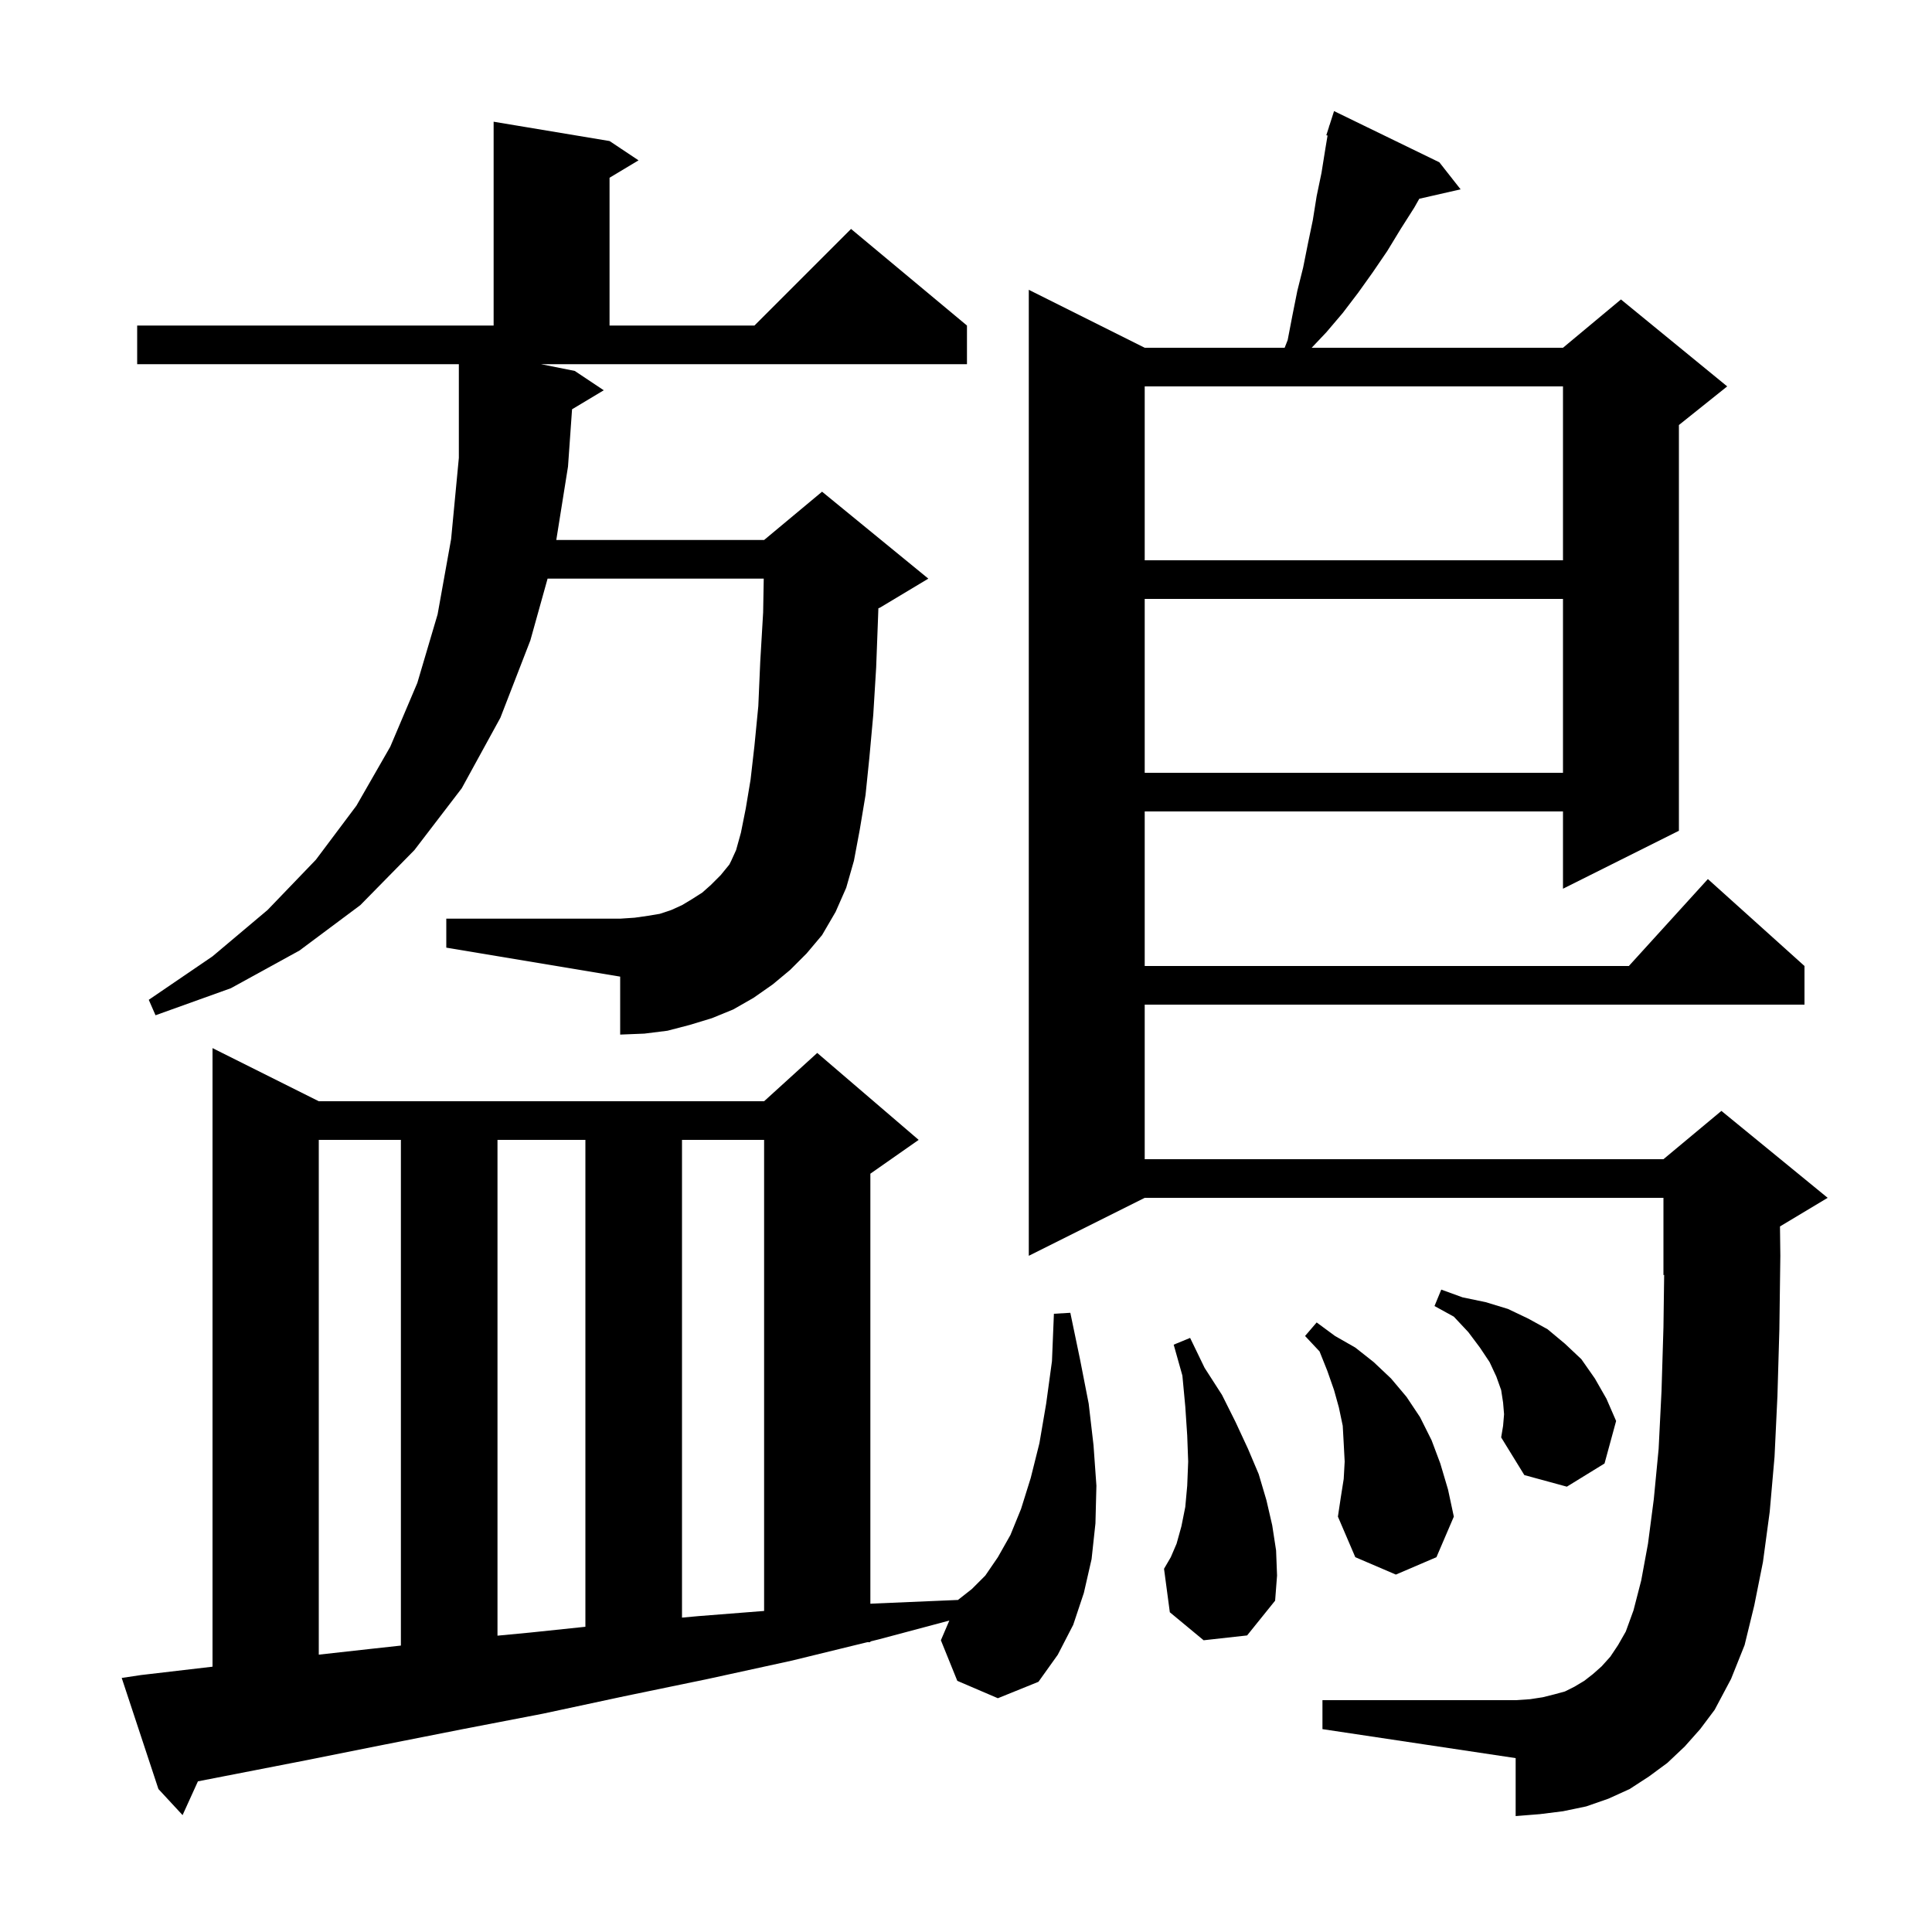<svg xmlns="http://www.w3.org/2000/svg" xmlns:xlink="http://www.w3.org/1999/xlink" version="1.1" baseProfile="full" viewBox="0 0 200 200" width="200" height="200"><g fill="currentColor"><path d="M 102.0 163.1 L 103.3 161.2 L 104.6 158.9 L 105.7 156.2 L 106.7 153.0 L 107.6 149.4 L 108.3 145.3 L 108.9 140.9 L 109.1 136.0 L 110.8 135.9 L 111.8 140.7 L 112.7 145.3 L 113.2 149.6 L 113.5 153.8 L 113.4 157.7 L 113.0 161.4 L 112.2 164.9 L 111.1 168.2 L 109.5 171.3 L 107.5 174.1 L 103.3 175.8 L 99.1 174.0 L 97.4 169.8 L 98.274 167.76 L 91.0 169.7 L 90.1 169.92 L 90.1 170.0 L 89.773 170.0 L 82.0 171.9 L 73.3 173.8 L 64.6 175.6 L 56.2 177.4 L 47.9 179.0 L 39.8 180.6 L 31.8 182.2 L 20.489 184.403 L 18.9 187.9 L 16.4 185.2 L 12.6 173.7 L 14.6 173.4 L 22.0 172.535 L 22.0 108.5 L 33.0 114.0 L 79.1 114.0 L 84.6 109.0 L 95.1 118.0 L 90.1 121.5 L 90.1 166.02 L 90.4 166.0 L 99.189 165.626 L 99.2 165.6 L 100.6 164.5 Z M 174.4 180.8 L 172.6 182.5 L 170.7 183.9 L 168.7 185.2 L 166.5 186.2 L 164.2 187.0 L 161.8 187.5 L 159.4 187.8 L 156.9 188.0 L 156.9 182.0 L 136.9 179.0 L 136.9 176.0 L 156.9 176.0 L 158.4 175.9 L 159.7 175.7 L 160.9 175.4 L 162.0 175.1 L 163.0 174.6 L 164.0 174.0 L 164.9 173.3 L 165.8 172.5 L 166.7 171.5 L 167.5 170.3 L 168.3 168.9 L 169.1 166.7 L 169.9 163.6 L 170.6 159.8 L 171.2 155.2 L 171.7 150.0 L 172.0 144.0 L 172.2 137.4 L 172.273 131.969 L 172.2 132.0 L 172.2 124.0 L 118.5 124.0 L 106.5 130.0 L 106.5 30.0 L 118.5 36.0 L 132.987 36.0 L 133.3 35.2 L 133.8 32.6 L 134.3 30.1 L 134.9 27.7 L 135.4 25.2 L 135.9 22.8 L 136.3 20.3 L 136.8 17.9 L 137.2 15.4 L 137.428 14.031 L 137.3 14.0 L 137.578 13.13 L 137.6 13.0 L 137.618 13.006 L 138.1 11.5 L 149.0 16.8 L 151.2 19.6 L 146.923 20.576 L 146.4 21.5 L 145.0 23.7 L 143.6 26.0 L 142.1 28.2 L 140.6 30.3 L 139.0 32.4 L 137.3 34.4 L 135.784 36.0 L 161.8 36.0 L 167.8 31.0 L 178.8 40.0 L 173.8 44.0 L 173.8 86.0 L 161.8 92.0 L 161.8 84.0 L 118.5 84.0 L 118.5 100.0 L 168.618 100.0 L 176.8 91.0 L 186.8 100.0 L 186.8 104.0 L 118.5 104.0 L 118.5 120.0 L 172.2 120.0 L 178.2 115.0 L 189.2 124.0 L 184.263 126.962 L 184.3 130.0 L 184.2 137.6 L 184.0 144.5 L 183.7 150.8 L 183.2 156.5 L 182.5 161.7 L 181.6 166.2 L 180.6 170.3 L 179.2 173.8 L 177.5 177.0 L 176.0 179.0 Z M 33.0 118.0 L 33.0 171.289 L 38.3 170.7 L 41.5 170.349 L 41.5 118.0 Z M 51.5 118.0 L 51.5 169.324 L 54.9 169.0 L 60.6 168.403 L 60.6 118.0 Z M 70.6 118.0 L 70.6 167.455 L 72.3 167.3 L 79.1 166.765 L 79.1 118.0 Z M 124.6 169.8 L 121.1 166.9 L 120.5 162.4 L 121.2 161.2 L 121.8 159.8 L 122.3 158.0 L 122.7 156.0 L 122.9 153.8 L 123.0 151.3 L 122.9 148.6 L 122.7 145.6 L 122.4 142.4 L 121.5 139.2 L 123.2 138.5 L 124.7 141.6 L 126.5 144.4 L 127.9 147.2 L 129.2 150.0 L 130.3 152.6 L 131.1 155.3 L 131.7 157.9 L 132.1 160.5 L 132.2 163.1 L 132.0 165.7 L 129.1 169.3 Z M 139.1 153.1 L 139.2 151.3 L 139.1 149.4 L 139.0 147.6 L 138.6 145.7 L 138.1 143.9 L 137.4 141.9 L 136.6 139.9 L 135.1 138.3 L 136.3 136.9 L 138.2 138.3 L 140.3 139.5 L 142.2 141.0 L 144.0 142.7 L 145.6 144.6 L 147.0 146.7 L 148.2 149.1 L 149.1 151.5 L 149.9 154.2 L 150.5 157.0 L 148.7 161.2 L 144.5 163.0 L 140.3 161.2 L 138.5 157.0 L 138.8 155.0 Z M 155.7 146.4 L 155.6 145.2 L 155.4 143.9 L 154.9 142.5 L 154.2 141.0 L 153.2 139.5 L 152.0 137.9 L 150.5 136.3 L 148.5 135.2 L 149.2 133.5 L 151.4 134.3 L 153.8 134.8 L 156.1 135.5 L 158.2 136.5 L 160.2 137.6 L 162.0 139.1 L 163.7 140.7 L 165.1 142.7 L 166.3 144.8 L 167.3 147.1 L 166.1 151.5 L 162.2 153.9 L 157.8 152.7 L 155.4 148.8 L 155.6 147.6 Z M 59.219 42.368 L 58.8 48.3 L 57.587 55.9 L 79.1 55.9 L 85.1 50.9 L 96.1 59.9 L 91.1 62.9 L 90.929 62.971 L 90.9 63.8 L 90.7 69.1 L 90.4 74.0 L 90.0 78.4 L 89.6 82.3 L 89.0 85.9 L 88.4 89.1 L 87.6 91.9 L 86.5 94.4 L 85.1 96.8 L 83.5 98.7 L 81.8 100.4 L 80.0 101.9 L 78.0 103.3 L 75.9 104.5 L 73.7 105.4 L 71.4 106.1 L 69.1 106.7 L 66.7 107.0 L 64.2 107.1 L 64.2 101.1 L 46.2 98.1 L 46.2 95.1 L 64.2 95.1 L 65.7 95.0 L 67.1 94.8 L 68.3 94.6 L 69.5 94.2 L 70.6 93.7 L 71.6 93.1 L 72.7 92.4 L 73.6 91.6 L 74.6 90.6 L 75.5 89.5 L 75.7 89.1 L 76.2 88.0 L 76.7 86.2 L 77.2 83.7 L 77.7 80.7 L 78.1 77.2 L 78.5 73.1 L 78.7 68.5 L 79.0 63.4 L 79.062 59.9 L 56.686 59.9 L 54.9 66.3 L 51.8 74.3 L 47.8 81.6 L 42.9 88.0 L 37.3 93.7 L 31.0 98.4 L 23.9 102.3 L 16.1 105.1 L 15.4 103.5 L 22.0 99.0 L 27.7 94.2 L 32.7 89.0 L 36.9 83.4 L 40.4 77.3 L 43.2 70.7 L 45.3 63.6 L 46.7 55.8 L 47.5 47.4 L 47.5 37.7 L 14.2 37.7 L 14.2 33.7 L 51.1 33.7 L 51.1 12.6 L 63.1 14.6 L 66.1 16.6 L 63.1 18.4 L 63.1 33.7 L 78.1 33.7 L 88.1 23.7 L 100.1 33.7 L 100.1 37.7 L 56.0 37.7 L 59.5 38.4 L 62.5 40.4 Z M 118.5 62.0 L 118.5 80.0 L 161.8 80.0 L 161.8 62.0 Z M 118.5 40.0 L 118.5 58.0 L 161.8 58.0 L 161.8 40.0 Z "/></g></svg>